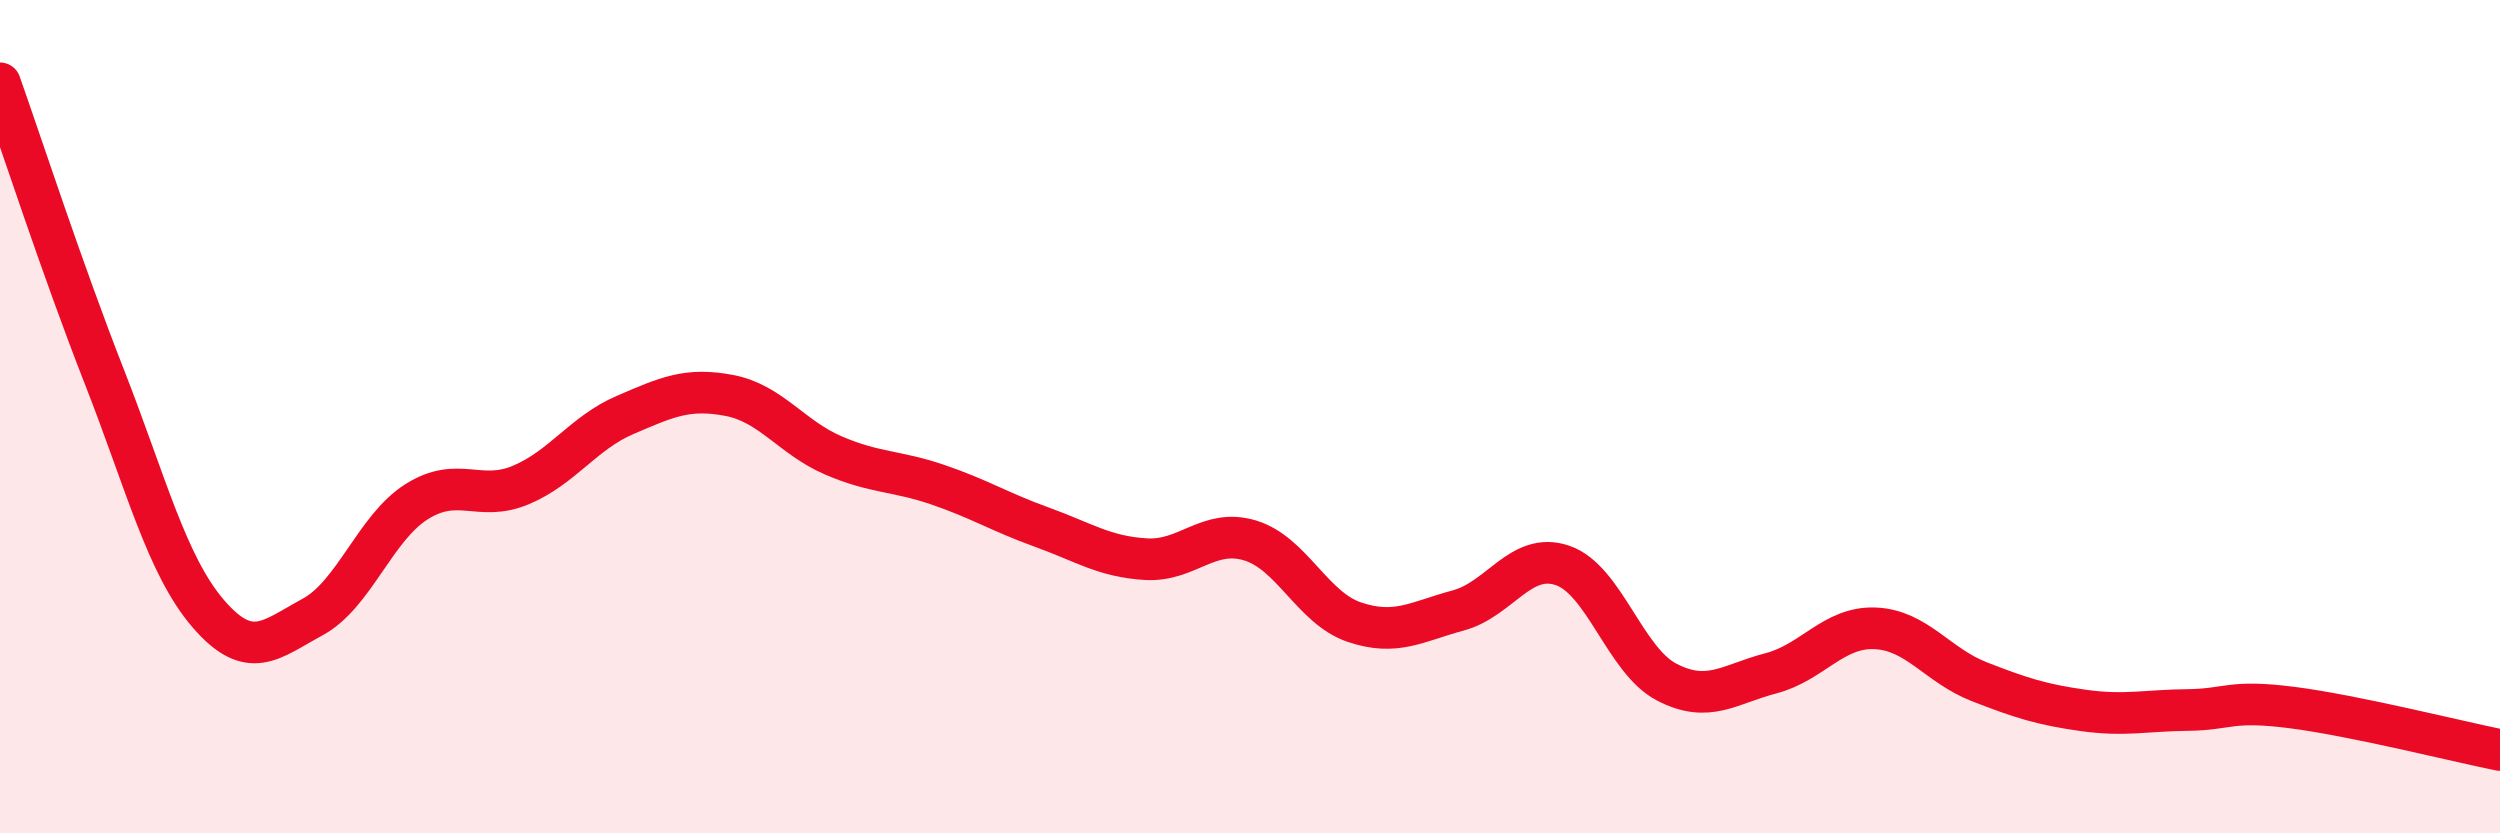 
    <svg width="60" height="20" viewBox="0 0 60 20" xmlns="http://www.w3.org/2000/svg">
      <path
        d="M 0,2 C 0.5,3.41 1.5,6.48 2.5,9.03 C 3.5,11.58 4,13.57 5,14.73 C 6,15.89 6.5,15.35 7.5,14.81 C 8.5,14.27 9,12.67 10,12.04 C 11,11.41 11.5,12.06 12.5,11.64 C 13.5,11.22 14,10.39 15,9.96 C 16,9.53 16.5,9.3 17.5,9.49 C 18.5,9.68 19,10.5 20,10.93 C 21,11.36 21.5,11.29 22.5,11.63 C 23.5,11.97 24,12.29 25,12.65 C 26,13.01 26.5,13.36 27.5,13.42 C 28.5,13.48 29,12.67 30,12.97 C 31,13.27 31.5,14.59 32.5,14.93 C 33.5,15.27 34,14.92 35,14.65 C 36,14.38 36.5,13.23 37.5,13.57 C 38.5,13.91 39,15.85 40,16.37 C 41,16.89 41.5,16.42 42.5,16.16 C 43.5,15.9 44,15.04 45,15.08 C 46,15.12 46.5,15.97 47.5,16.36 C 48.5,16.75 49,16.91 50,17.05 C 51,17.19 51.5,17.05 52.5,17.04 C 53.5,17.03 53.5,16.79 55,16.98 C 56.5,17.17 59,17.8 60,18L60 20L0 20Z"
        fill="#EB0A25"
        opacity="0.1"
        stroke-linecap="round"
        stroke-linejoin="round"
      />
      <path
        d="M 0,2 C 0.5,3.41 1.5,6.48 2.5,9.03 C 3.5,11.58 4,13.57 5,14.73 C 6,15.89 6.5,15.35 7.5,14.81 C 8.5,14.27 9,12.67 10,12.04 C 11,11.41 11.5,12.06 12.5,11.64 C 13.5,11.22 14,10.39 15,9.96 C 16,9.53 16.5,9.3 17.5,9.49 C 18.5,9.68 19,10.5 20,10.93 C 21,11.36 21.5,11.29 22.5,11.63 C 23.5,11.97 24,12.29 25,12.65 C 26,13.01 26.5,13.36 27.5,13.42 C 28.5,13.48 29,12.67 30,12.97 C 31,13.27 31.5,14.59 32.5,14.93 C 33.5,15.27 34,14.92 35,14.65 C 36,14.38 36.5,13.23 37.5,13.57 C 38.5,13.91 39,15.85 40,16.37 C 41,16.89 41.5,16.42 42.5,16.16 C 43.5,15.9 44,15.04 45,15.08 C 46,15.12 46.5,15.97 47.5,16.36 C 48.5,16.75 49,16.91 50,17.05 C 51,17.19 51.5,17.05 52.5,17.04 C 53.5,17.03 53.5,16.79 55,16.98 C 56.5,17.17 59,17.8 60,18"
        stroke="#EB0A25"
        stroke-width="1"
        fill="none"
        stroke-linecap="round"
        stroke-linejoin="round"
      />
    </svg>
  
